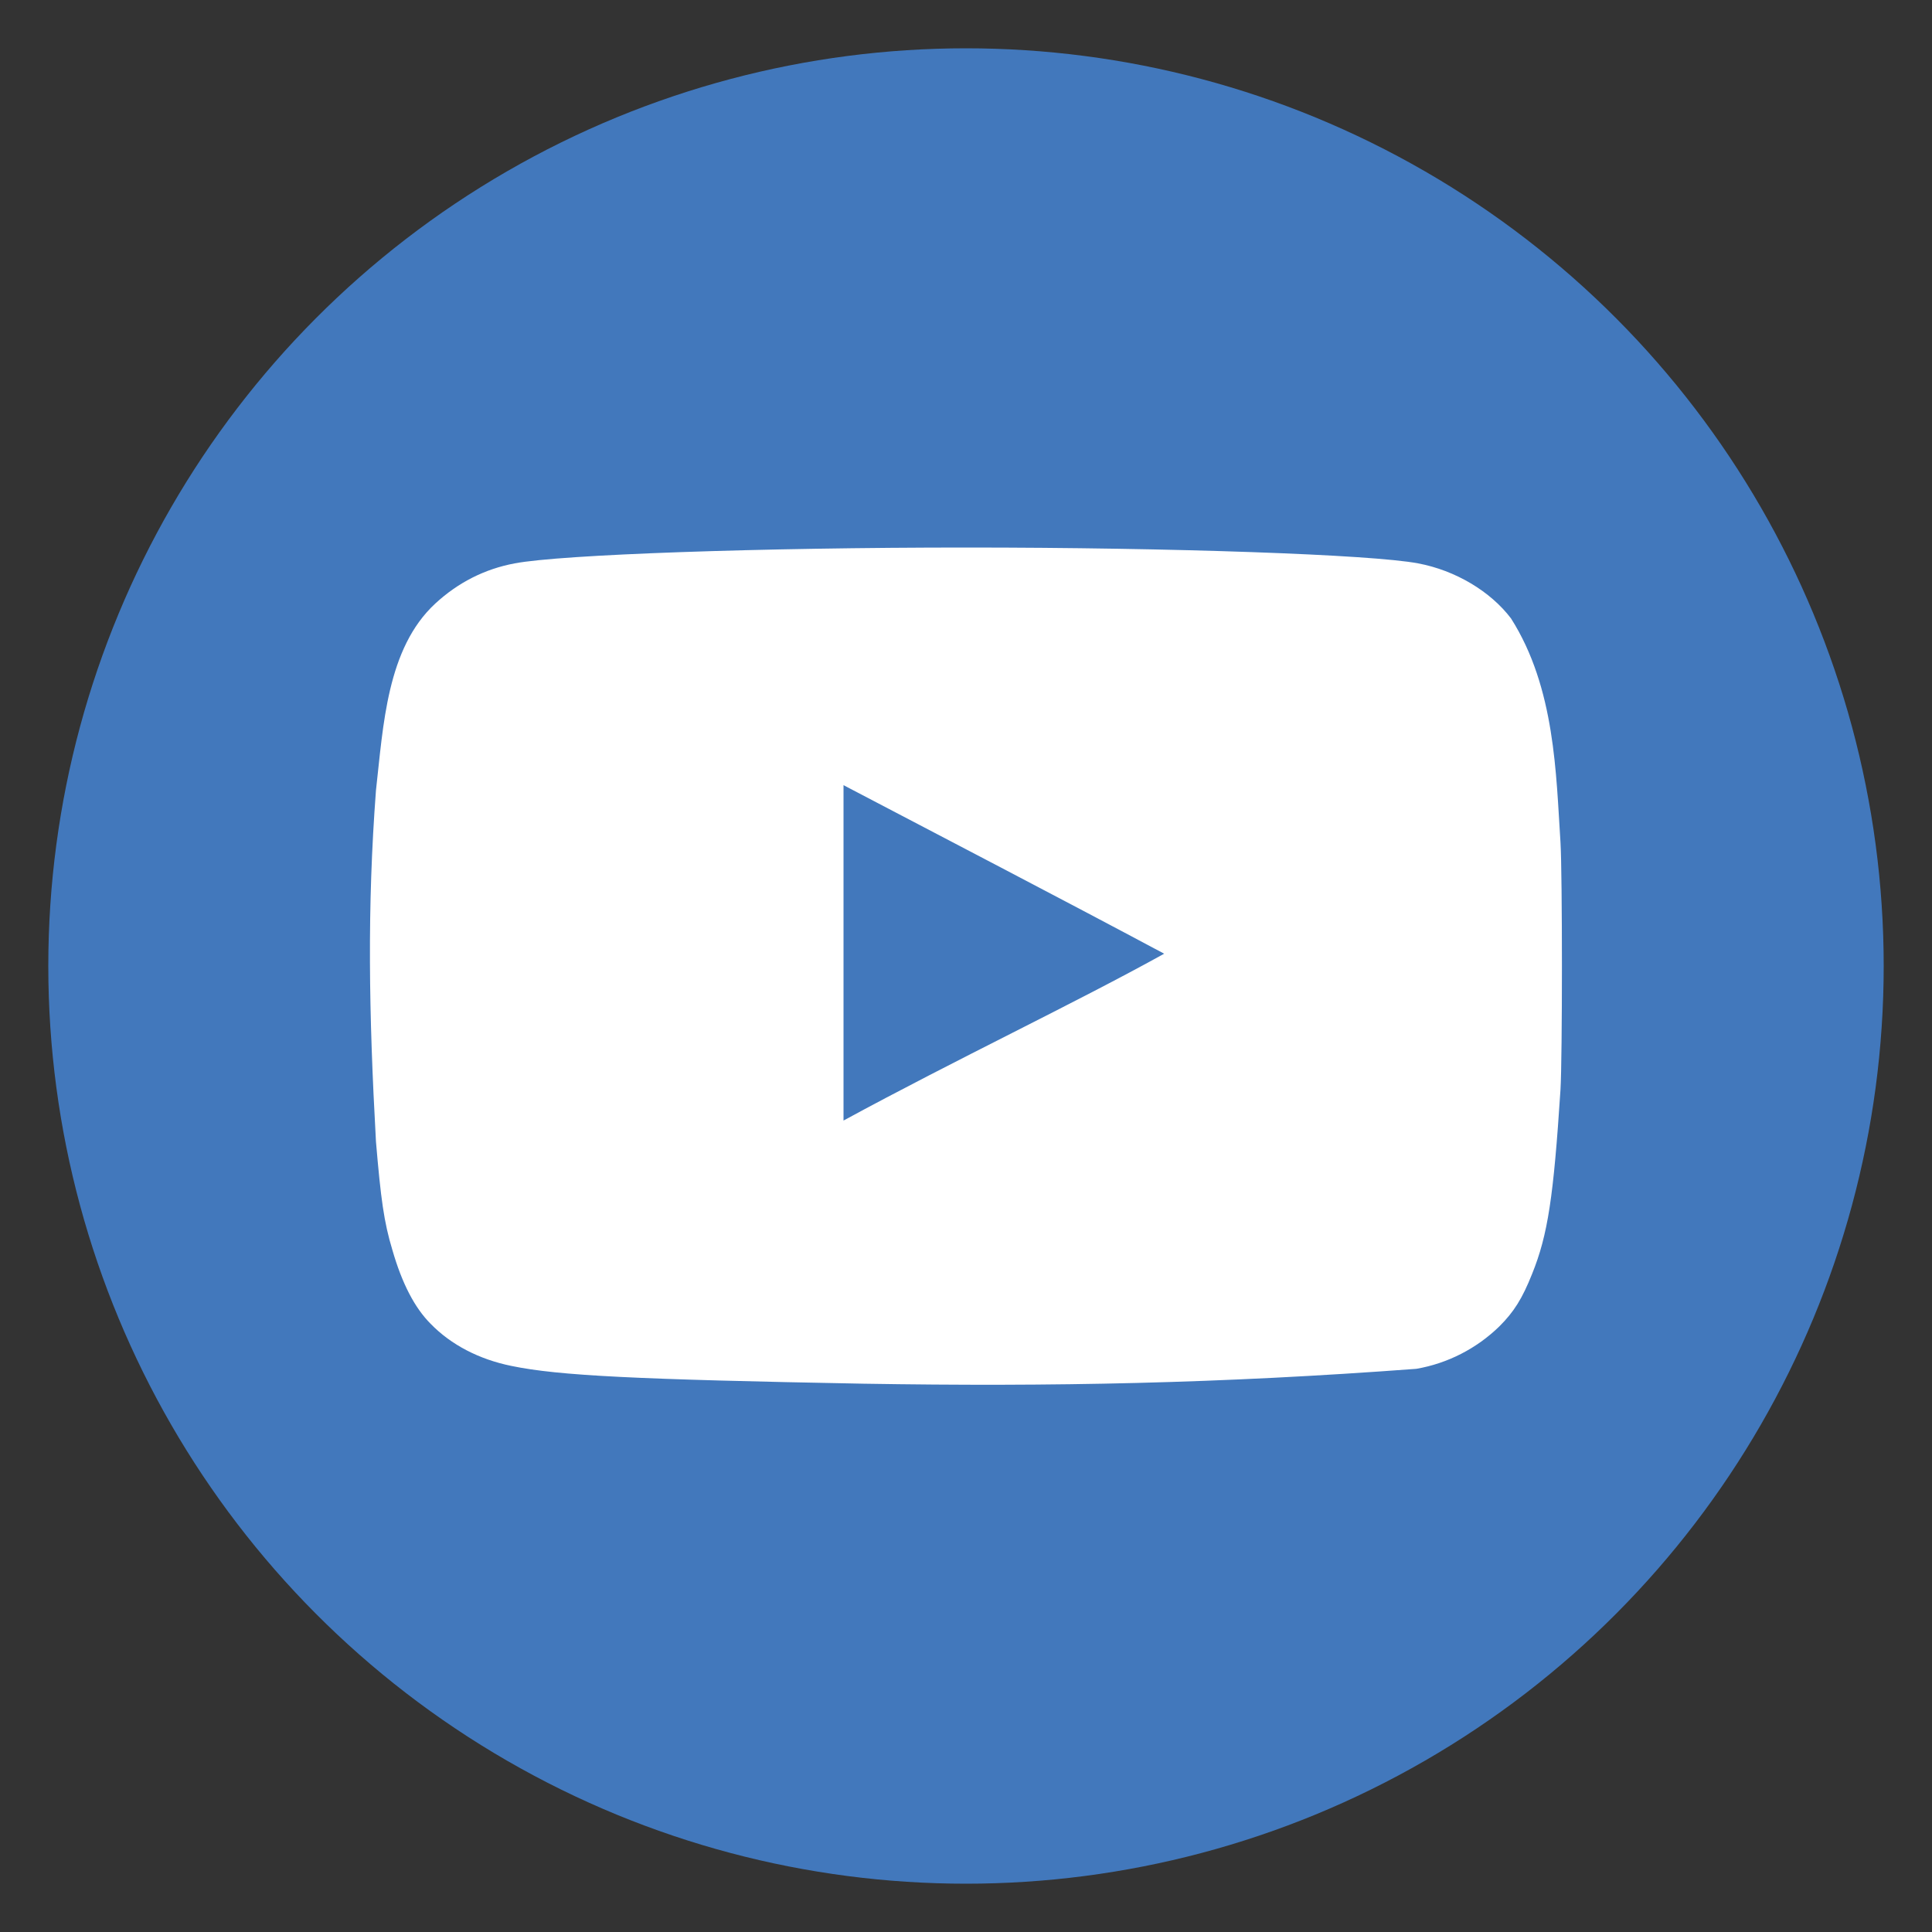 <?xml version="1.0" encoding="UTF-8"?>
<svg id="Layer_1" data-name="Layer 1" xmlns="http://www.w3.org/2000/svg" viewBox="0 0 100 100">
  <rect x="0" y="0" width="100" height="100" fill="#333333" stroke="none"/>
  <defs>
    <style>
      .cls-1 {
        fill: #4278bc;
      }

      .cls-1, .cls-2 {
        stroke-width: 0px;
      }

      .cls-2 {
        fill: #fff;
      }
    </style>
  </defs>
  <circle class="cls-1" cx="50" cy="50" r="47.5"/>
  <path class="cls-1" d="m60.25,49.37c-5.66-3.02-11.08-5.8-16.61-8.71v17.36c5.83-3.17,11.97-6.07,16.64-8.66h-.02Z"/>
  <path class="cls-2" d="m44.7,71.62c-11.75-.22-15.77-.41-18.23-.92-1.67-.34-3.12-1.09-4.18-2.18-.82-.82-1.48-2.08-1.98-3.82-.44-1.45-.6-2.66-.85-5.61-.37-6.66-.46-12.1,0-18.18.38-3.36.56-7.35,3.07-9.67,1.18-1.09,2.56-1.79,4.11-2.08,2.42-.46,12.72-.82,23.38-.82s20.96.36,23.38.82c1.93.36,3.75,1.45,4.81,2.85,2.29,3.6,2.33,8.08,2.56,11.58.1,1.67.1,11.15,0,12.82-.36,5.54-.65,7.5-1.47,9.53-.51,1.28-.94,1.96-1.69,2.71-1.18,1.15-2.68,1.92-4.3,2.2-10.17.76-18.81.93-28.61.77h0Zm15.57-22.25c-5.66-3.02-11.08-5.83-16.61-8.73v17.36c5.83-3.17,11.97-6.07,16.64-8.66l-.02.02Z"/>
</svg>